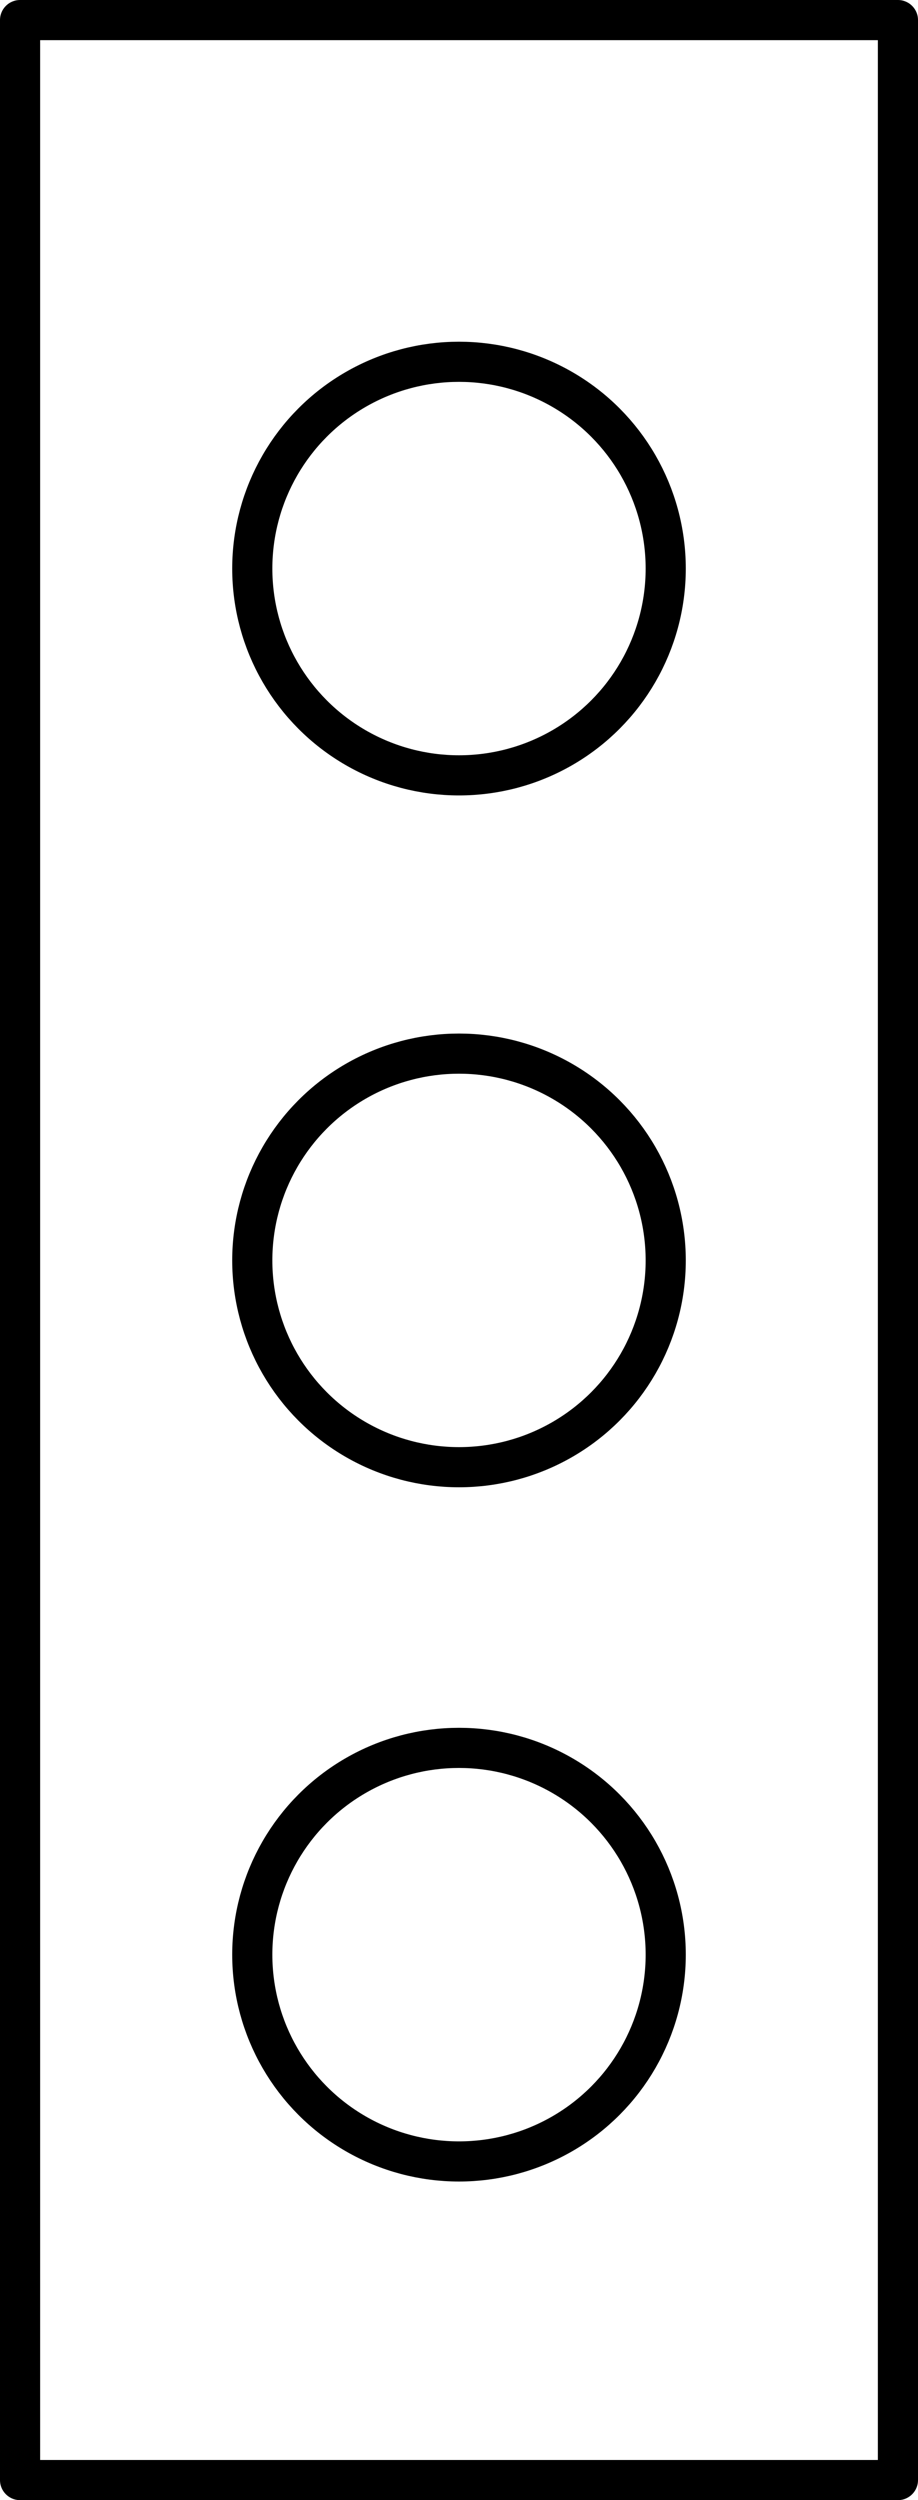 <?xml version="1.0" encoding="UTF-8"?> <svg xmlns="http://www.w3.org/2000/svg" id="Layer_1" data-name="Layer 1" viewBox="0 0 45.74 124.53"><defs><style>.cls-1{fill:none;stroke:#000;stroke-linecap:round;stroke-linejoin:round;stroke-width:2px;}</style></defs><title>Instant and Frequent</title><circle class="cls-1" cx="22.87" cy="28.32" r="10.3"></circle><circle class="cls-1" cx="22.87" cy="62.78" r="10.3"></circle><circle class="cls-1" cx="22.87" cy="97.36" r="10.3"></circle><rect class="cls-1" x="1" y="1" width="43.74" height="122.53"></rect></svg> 